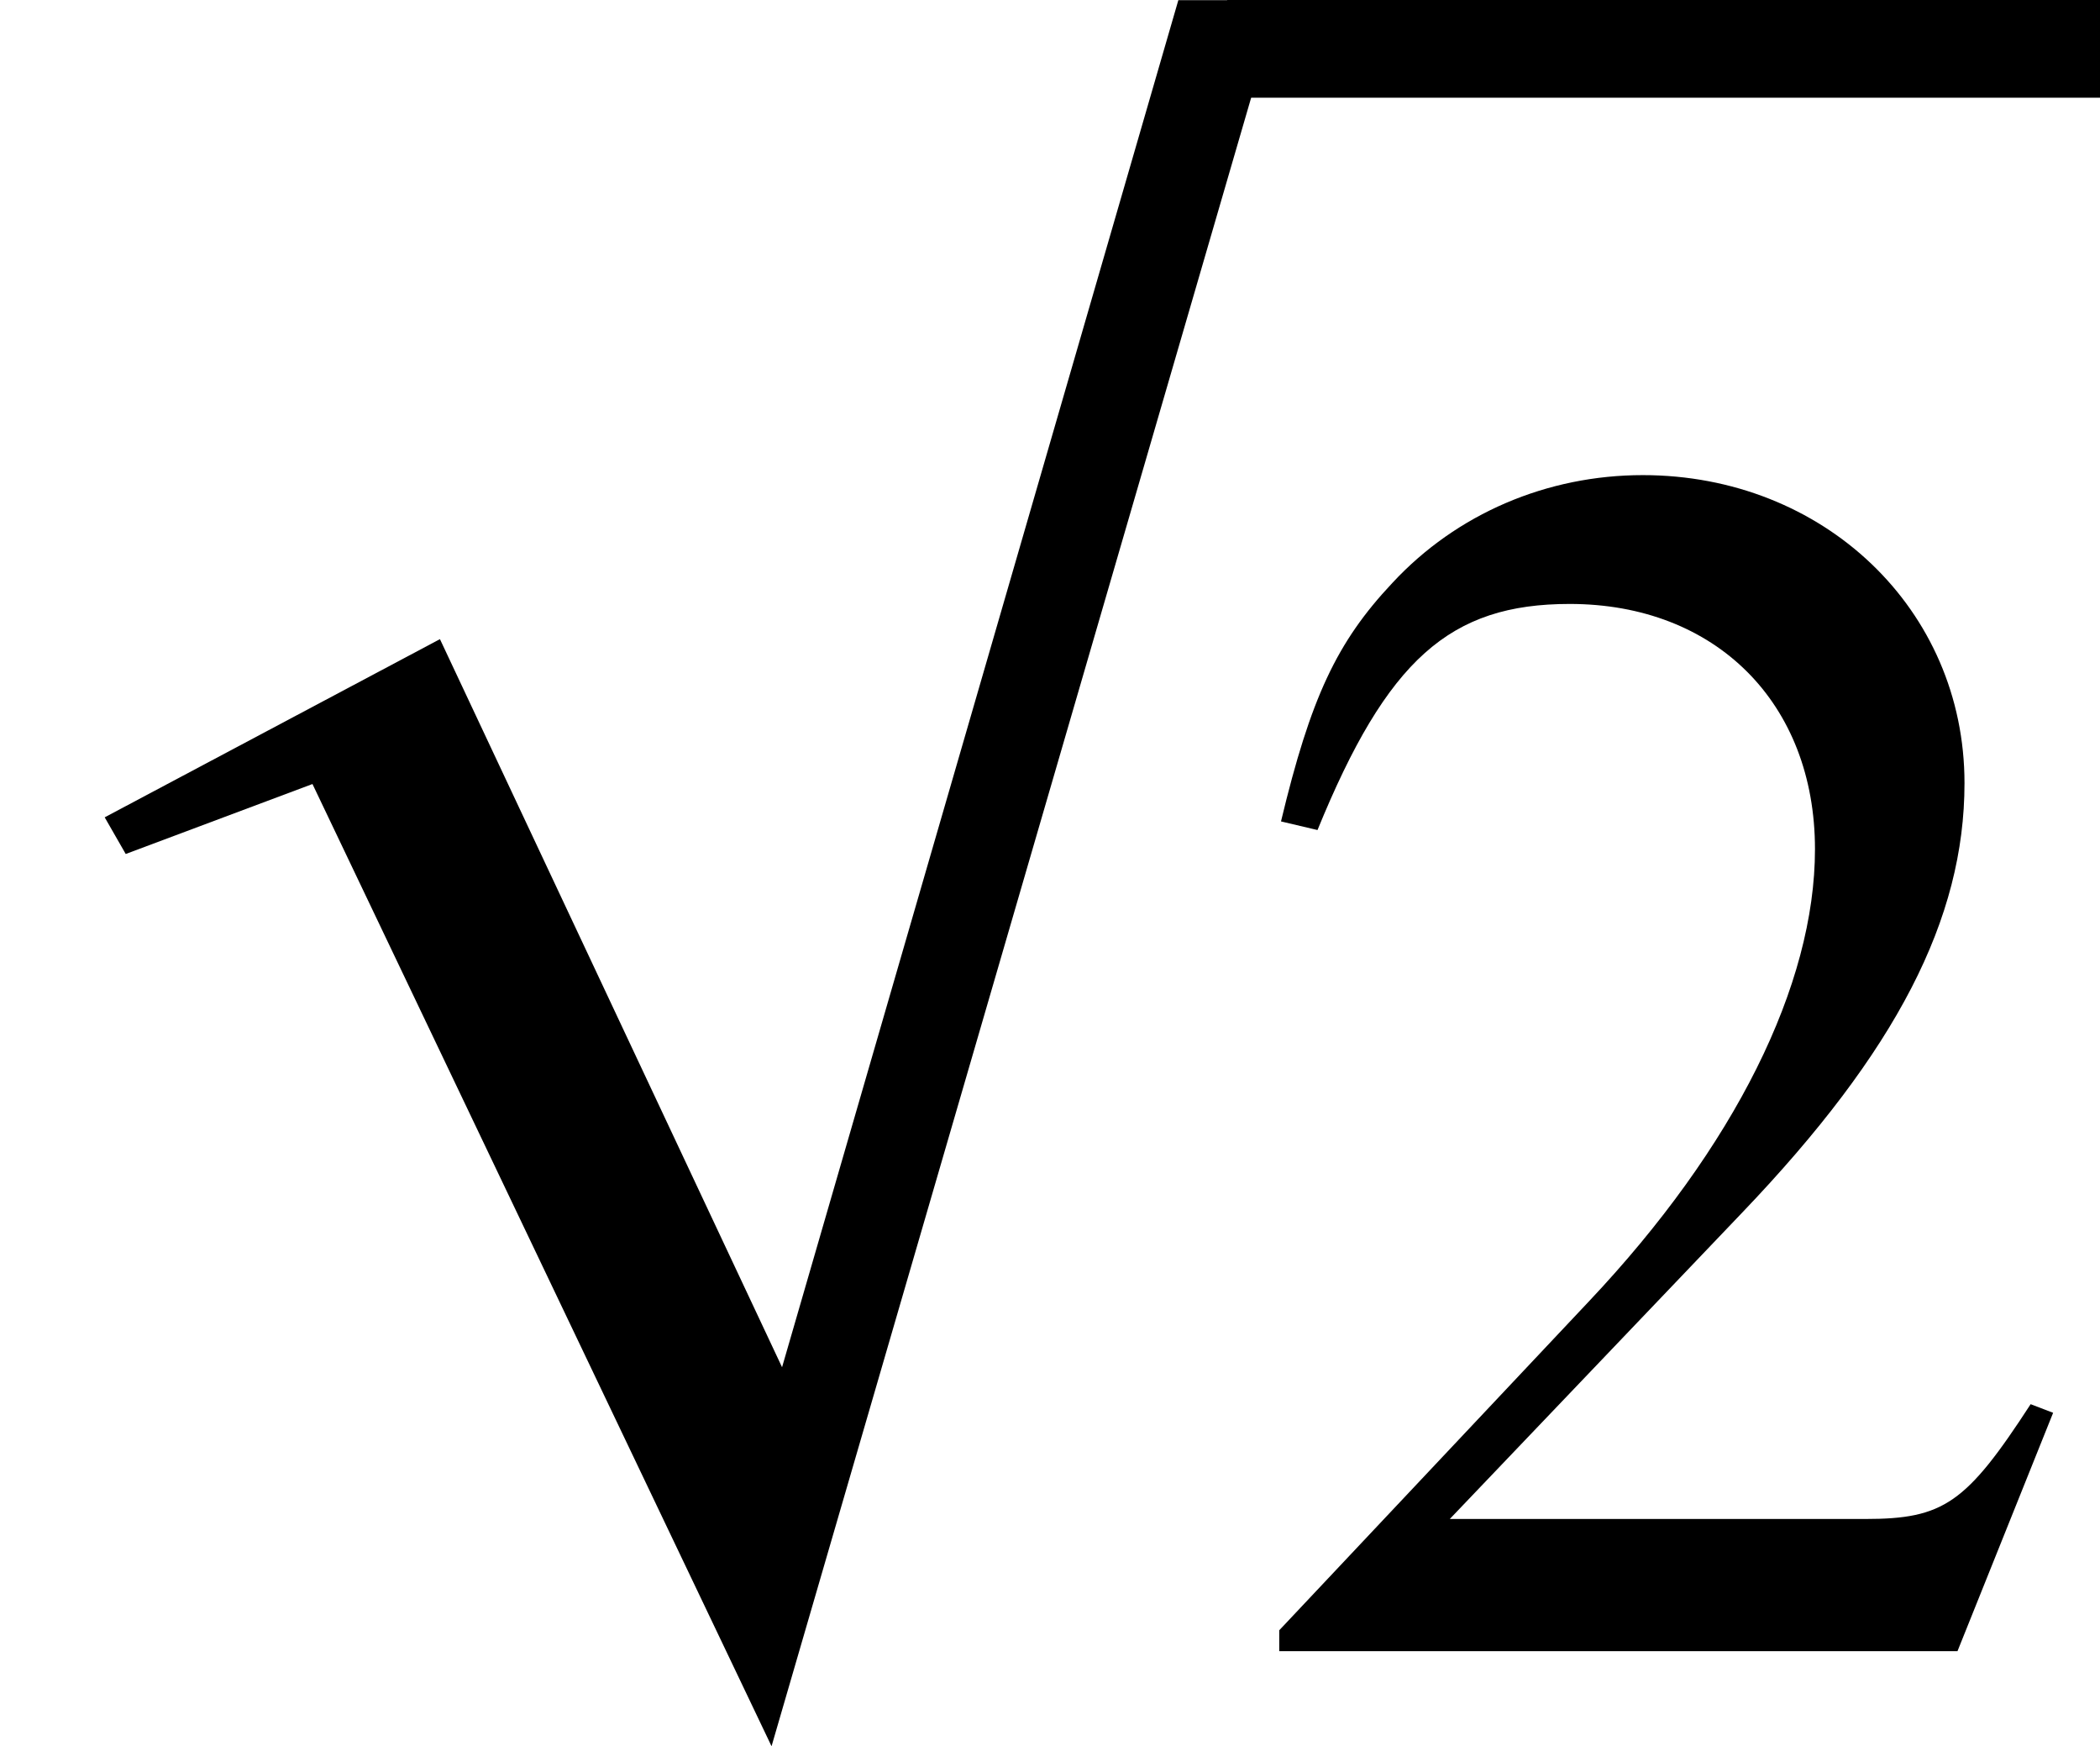 <?xml version='1.0' encoding='UTF-8'?>
<!-- This file was generated by dvisvgm 2.8.2 -->
<svg version='1.1' xmlns='http://www.w3.org/2000/svg' xmlns:xlink='http://www.w3.org/1999/xlink' width='14.382pt' height='11.955pt' viewBox='226.931 82.668 14.382 11.955'>
<defs>
<path id='g0-112' d='M8.763-.669H8.07L5.356 8.691L3.013 3.706L.717 4.926L.861 5.177L2.14 4.698L5.284 11.286L8.763-.669Z'/>
<path id='g2-50' d='M5.657-1.632L5.503-1.691C5.062-1.012 4.907-.905 4.371-.905H1.525L3.526-3.001C4.586-4.109 5.05-5.014 5.05-5.943C5.05-7.134 4.085-8.052 2.847-8.052C2.192-8.052 1.572-7.789 1.131-7.313C.75-6.908 .572-6.527 .369-5.681L.619-5.622C1.096-6.789 1.525-7.17 2.346-7.17C3.347-7.17 4.026-6.491 4.026-5.491C4.026-4.562 3.478-3.454 2.477-2.394L.357-.143V0H5.002L5.657-1.632Z'/>
</defs>
<g id='page1'>
<use x='226.931' y='83.338' xlink:href='#g0-112'/>
<rect x='235.335' y='82.668' height='.669' width='5.978'/>
<use x='235.335' y='93.973' xlink:href='#g2-50'/>
</g>
</svg>